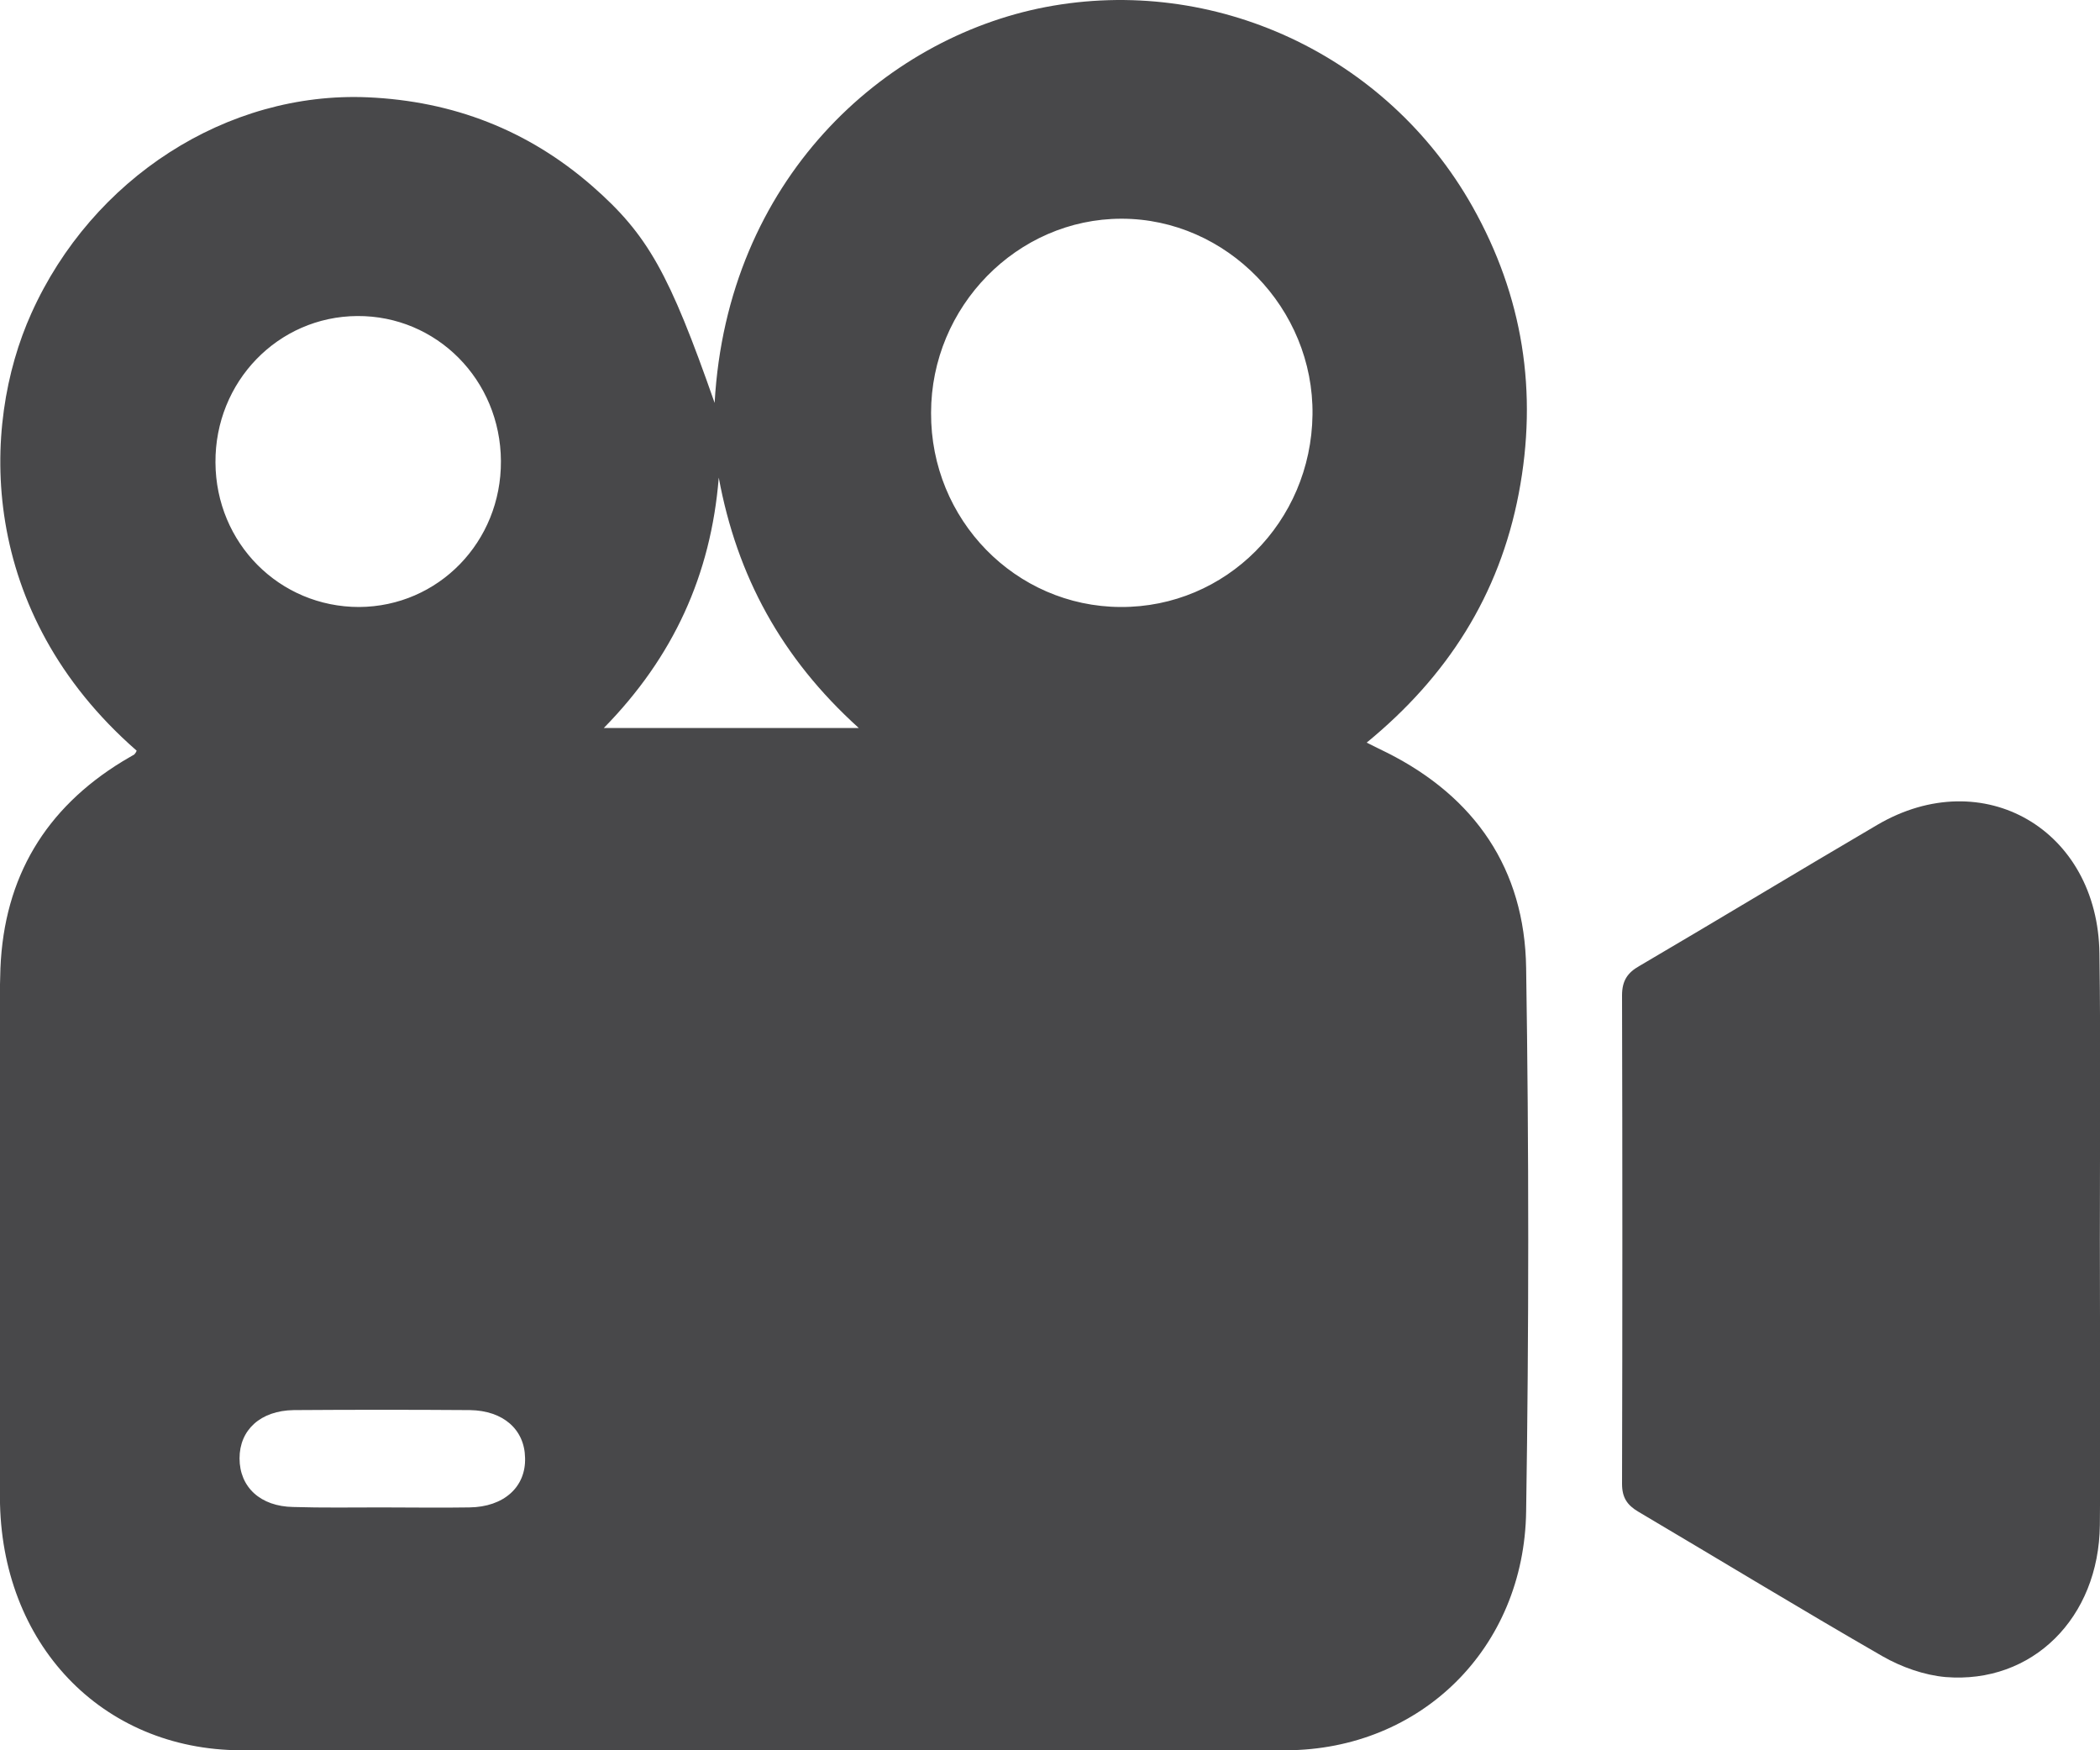 <svg width="30" height="25" viewBox="0 0 30 25" fill="none" xmlns="http://www.w3.org/2000/svg">
<path d="M10.209 5.755C10.387 2.571 12.619 0.546 14.936 0.101C17.34 -0.358 19.809 0.776 21.034 2.948C21.756 4.23 21.974 5.6 21.696 7.051C21.418 8.502 20.677 9.662 19.524 10.607C19.65 10.668 19.736 10.715 19.823 10.755C21.067 11.383 21.782 12.409 21.802 13.826C21.842 16.41 21.842 19.001 21.802 21.585C21.776 23.542 20.299 24.993 18.372 25C13.393 25.013 8.421 25.006 3.442 25C1.449 24.993 0.006 23.475 -0.001 21.39C-0.008 19.23 -0.001 17.071 -0.001 14.912C-0.001 14.554 -0.008 14.19 0.006 13.832C0.059 12.523 0.655 11.545 1.747 10.877C1.807 10.843 1.86 10.809 1.919 10.776C1.932 10.762 1.946 10.742 1.952 10.722C-0.312 8.745 -0.286 6.1 0.449 4.473C1.317 2.544 3.243 1.302 5.256 1.39C6.468 1.444 7.54 1.855 8.461 2.658C9.255 3.353 9.56 3.9 10.209 5.755ZM16.009 8.67C17.512 8.677 18.73 7.456 18.75 5.924C18.77 4.406 17.525 3.124 16.022 3.124C14.532 3.124 13.301 4.379 13.301 5.897C13.294 7.422 14.506 8.664 16.009 8.67ZM5.13 8.67C6.263 8.664 7.163 7.739 7.156 6.585C7.15 5.425 6.236 4.507 5.104 4.514C3.972 4.521 3.071 5.452 3.078 6.606C3.084 7.759 3.992 8.67 5.13 8.67ZM5.448 21.531C5.865 21.531 6.289 21.538 6.706 21.531C7.196 21.525 7.514 21.241 7.501 20.823C7.494 20.418 7.189 20.148 6.713 20.141C5.872 20.135 5.038 20.135 4.197 20.141C3.72 20.148 3.422 20.425 3.422 20.83C3.422 21.241 3.72 21.518 4.19 21.525C4.607 21.538 5.024 21.531 5.448 21.531ZM12.268 10.398C11.162 9.399 10.527 8.225 10.268 6.822C10.156 8.212 9.619 9.386 8.626 10.398C9.858 10.398 11.017 10.398 12.268 10.398Z" fill="#48484A"/>
<path d="M29.998 17.706C29.998 19.062 30.011 20.425 29.998 21.781C29.985 23.111 29.032 24.055 27.793 23.954C27.489 23.927 27.164 23.812 26.893 23.657C25.721 22.982 24.569 22.281 23.404 21.592C23.245 21.498 23.172 21.39 23.172 21.194C23.178 18.866 23.178 16.545 23.172 14.217C23.172 14.008 23.251 13.893 23.417 13.799C24.556 13.131 25.681 12.449 26.82 11.781C28.33 10.897 29.972 11.849 29.992 13.623C30.011 14.986 29.998 16.349 29.998 17.706Z" fill="#48484A"/>
</svg>

